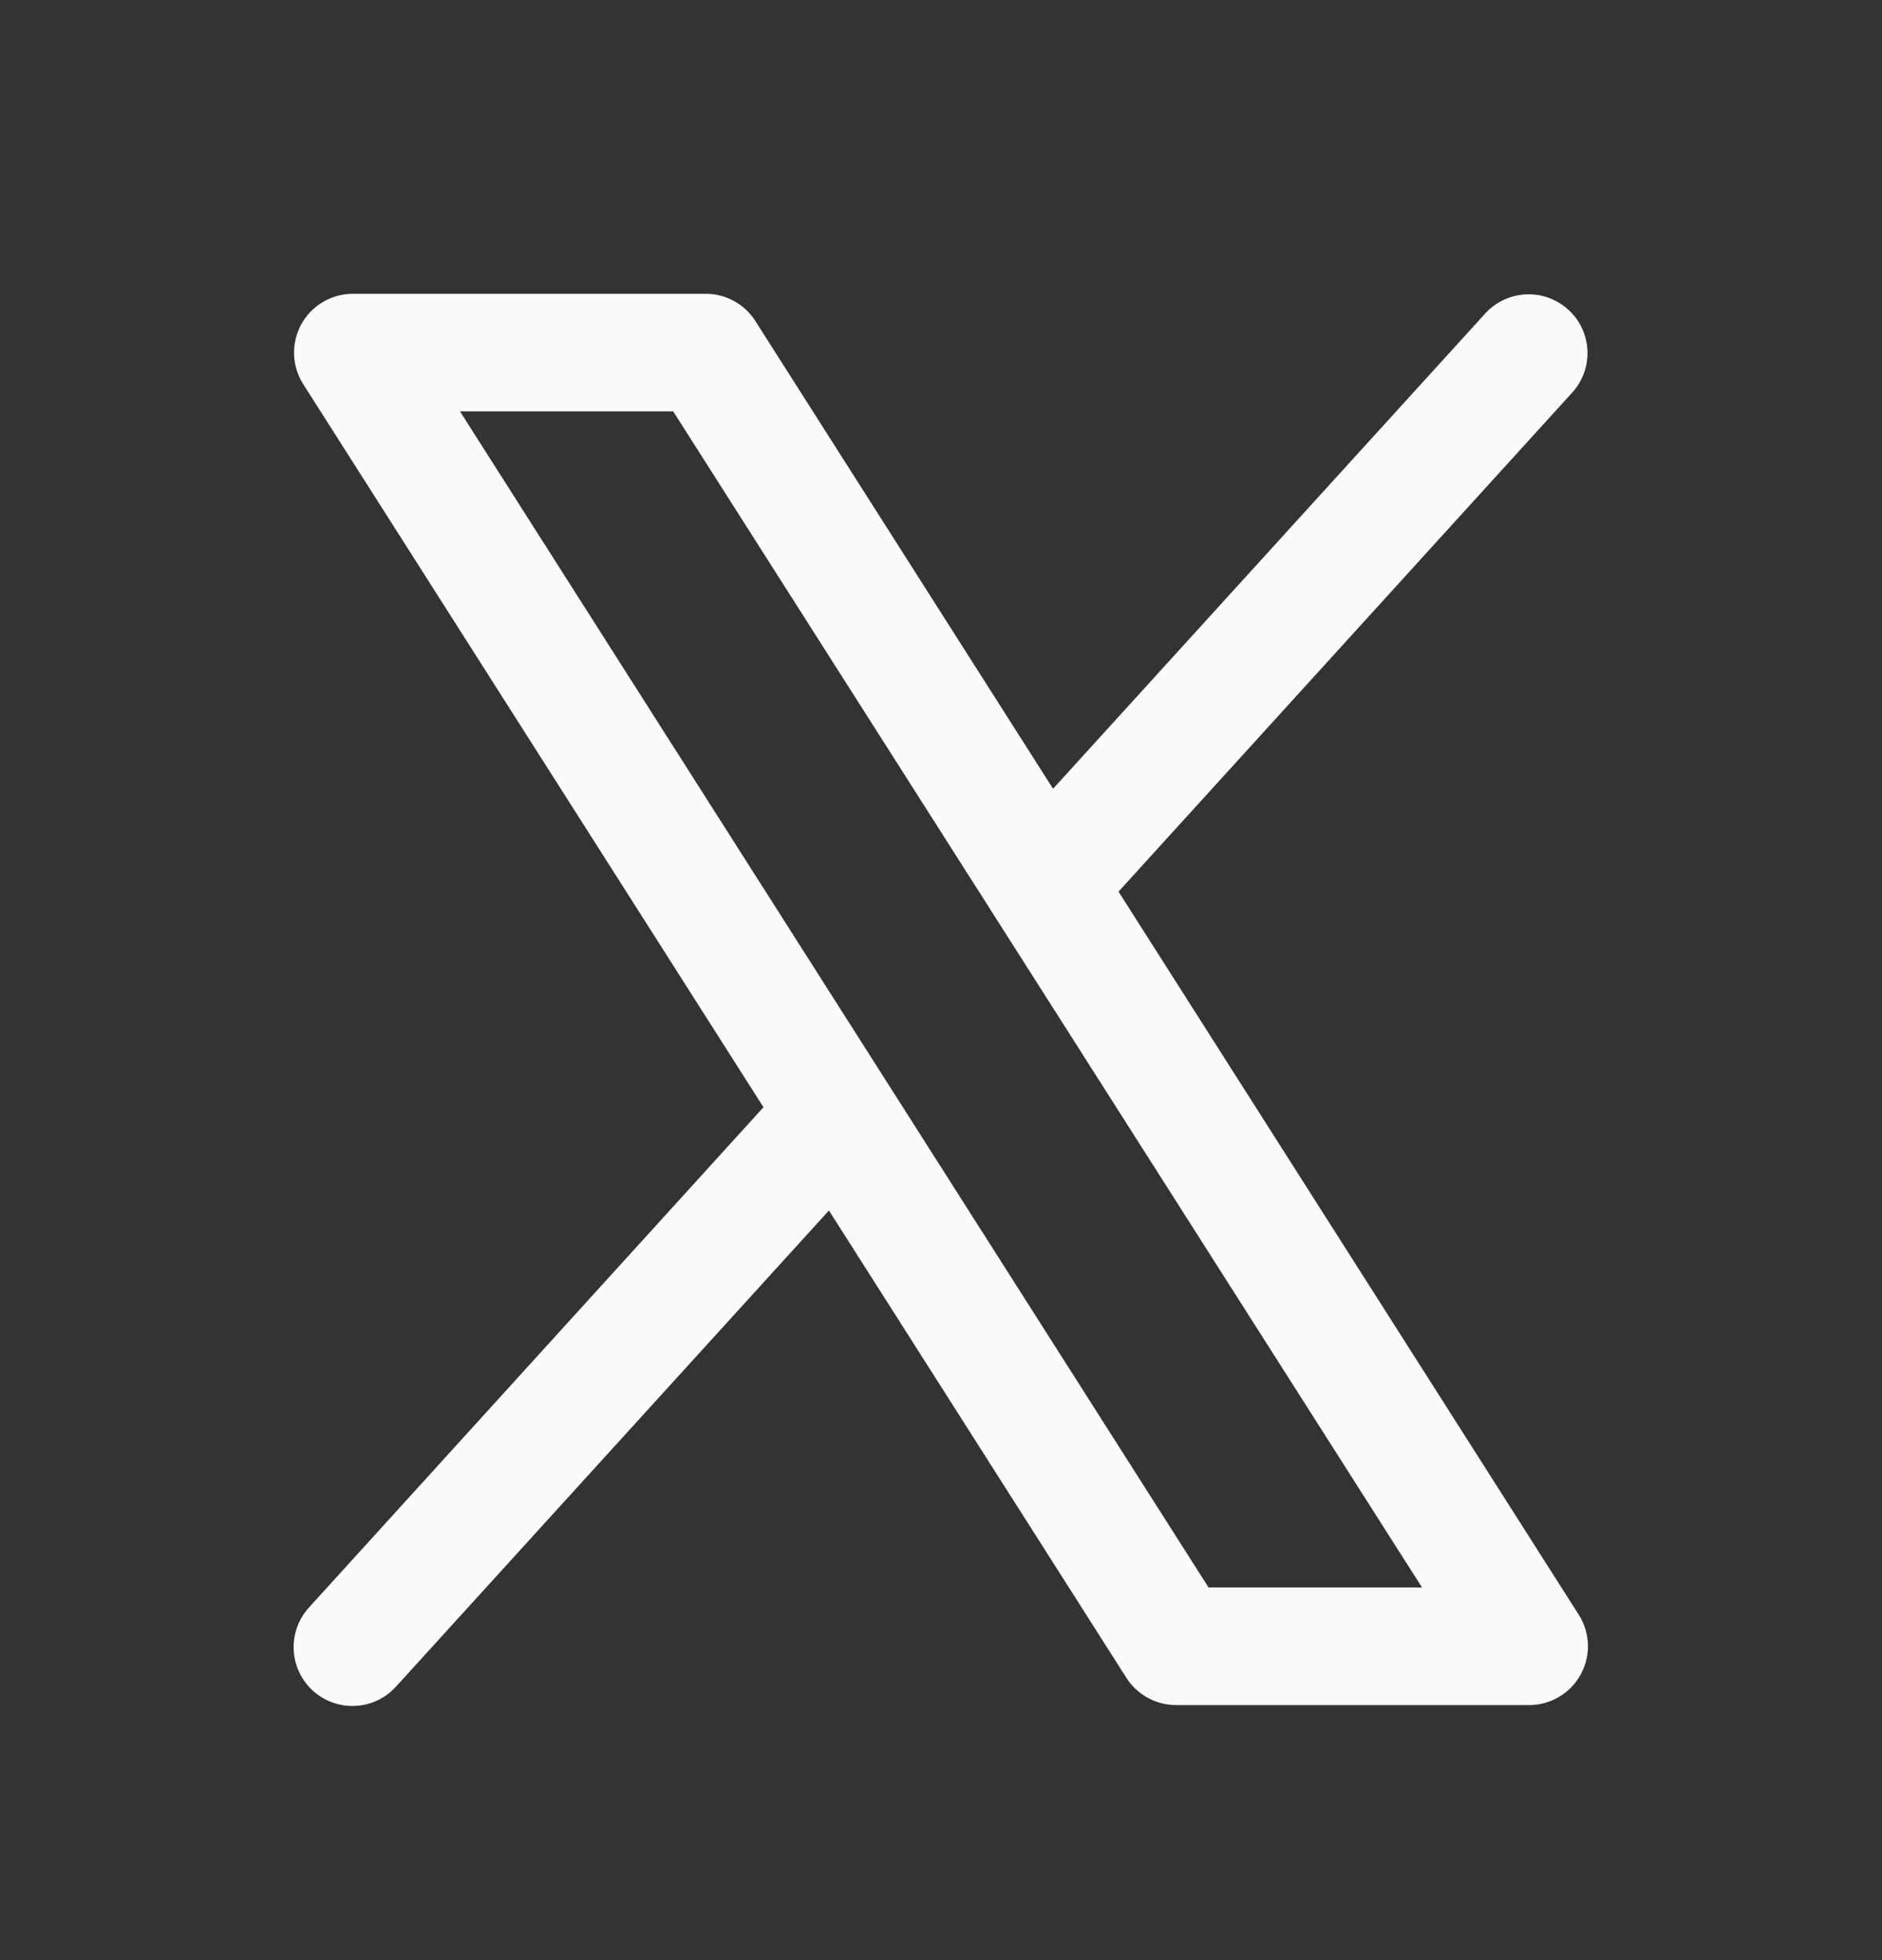 <svg width="24" height="25" viewBox="0 0 24 25" fill="none" xmlns="http://www.w3.org/2000/svg">
<rect x="0" y="0" width="24" height="25" fill="#333333" stroke="none"/>
<path d="M20.133 20.595L14.264 11.372L20.055 5.001C20.186 4.854 20.254 4.66 20.243 4.463C20.233 4.266 20.145 4.081 19.999 3.949C19.852 3.816 19.66 3.746 19.463 3.754C19.266 3.763 19.08 3.848 18.945 3.993L13.429 10.06L9.633 4.095C9.565 3.988 9.472 3.901 9.361 3.84C9.251 3.779 9.126 3.747 9 3.747H4.5C4.366 3.747 4.234 3.783 4.118 3.852C4.002 3.92 3.907 4.018 3.842 4.136C3.778 4.254 3.746 4.387 3.75 4.522C3.755 4.656 3.795 4.787 3.867 4.9L9.736 14.122L3.945 20.497C3.878 20.57 3.825 20.655 3.791 20.748C3.756 20.842 3.741 20.941 3.745 21.04C3.749 21.139 3.773 21.236 3.815 21.326C3.857 21.416 3.916 21.497 3.99 21.564C4.063 21.63 4.149 21.682 4.243 21.715C4.336 21.748 4.435 21.763 4.534 21.757C4.634 21.752 4.731 21.727 4.82 21.684C4.909 21.641 4.989 21.58 5.055 21.506L10.571 15.439L14.367 21.404C14.436 21.51 14.529 21.596 14.64 21.656C14.751 21.716 14.874 21.747 15 21.747H19.5C19.634 21.747 19.766 21.711 19.882 21.642C19.998 21.574 20.093 21.476 20.157 21.358C20.222 21.24 20.254 21.107 20.25 20.973C20.245 20.839 20.205 20.708 20.133 20.595ZM15.412 20.247L5.866 5.247H8.585L18.134 20.247H15.412Z" fill="#FAFAFA"/>
</svg>
